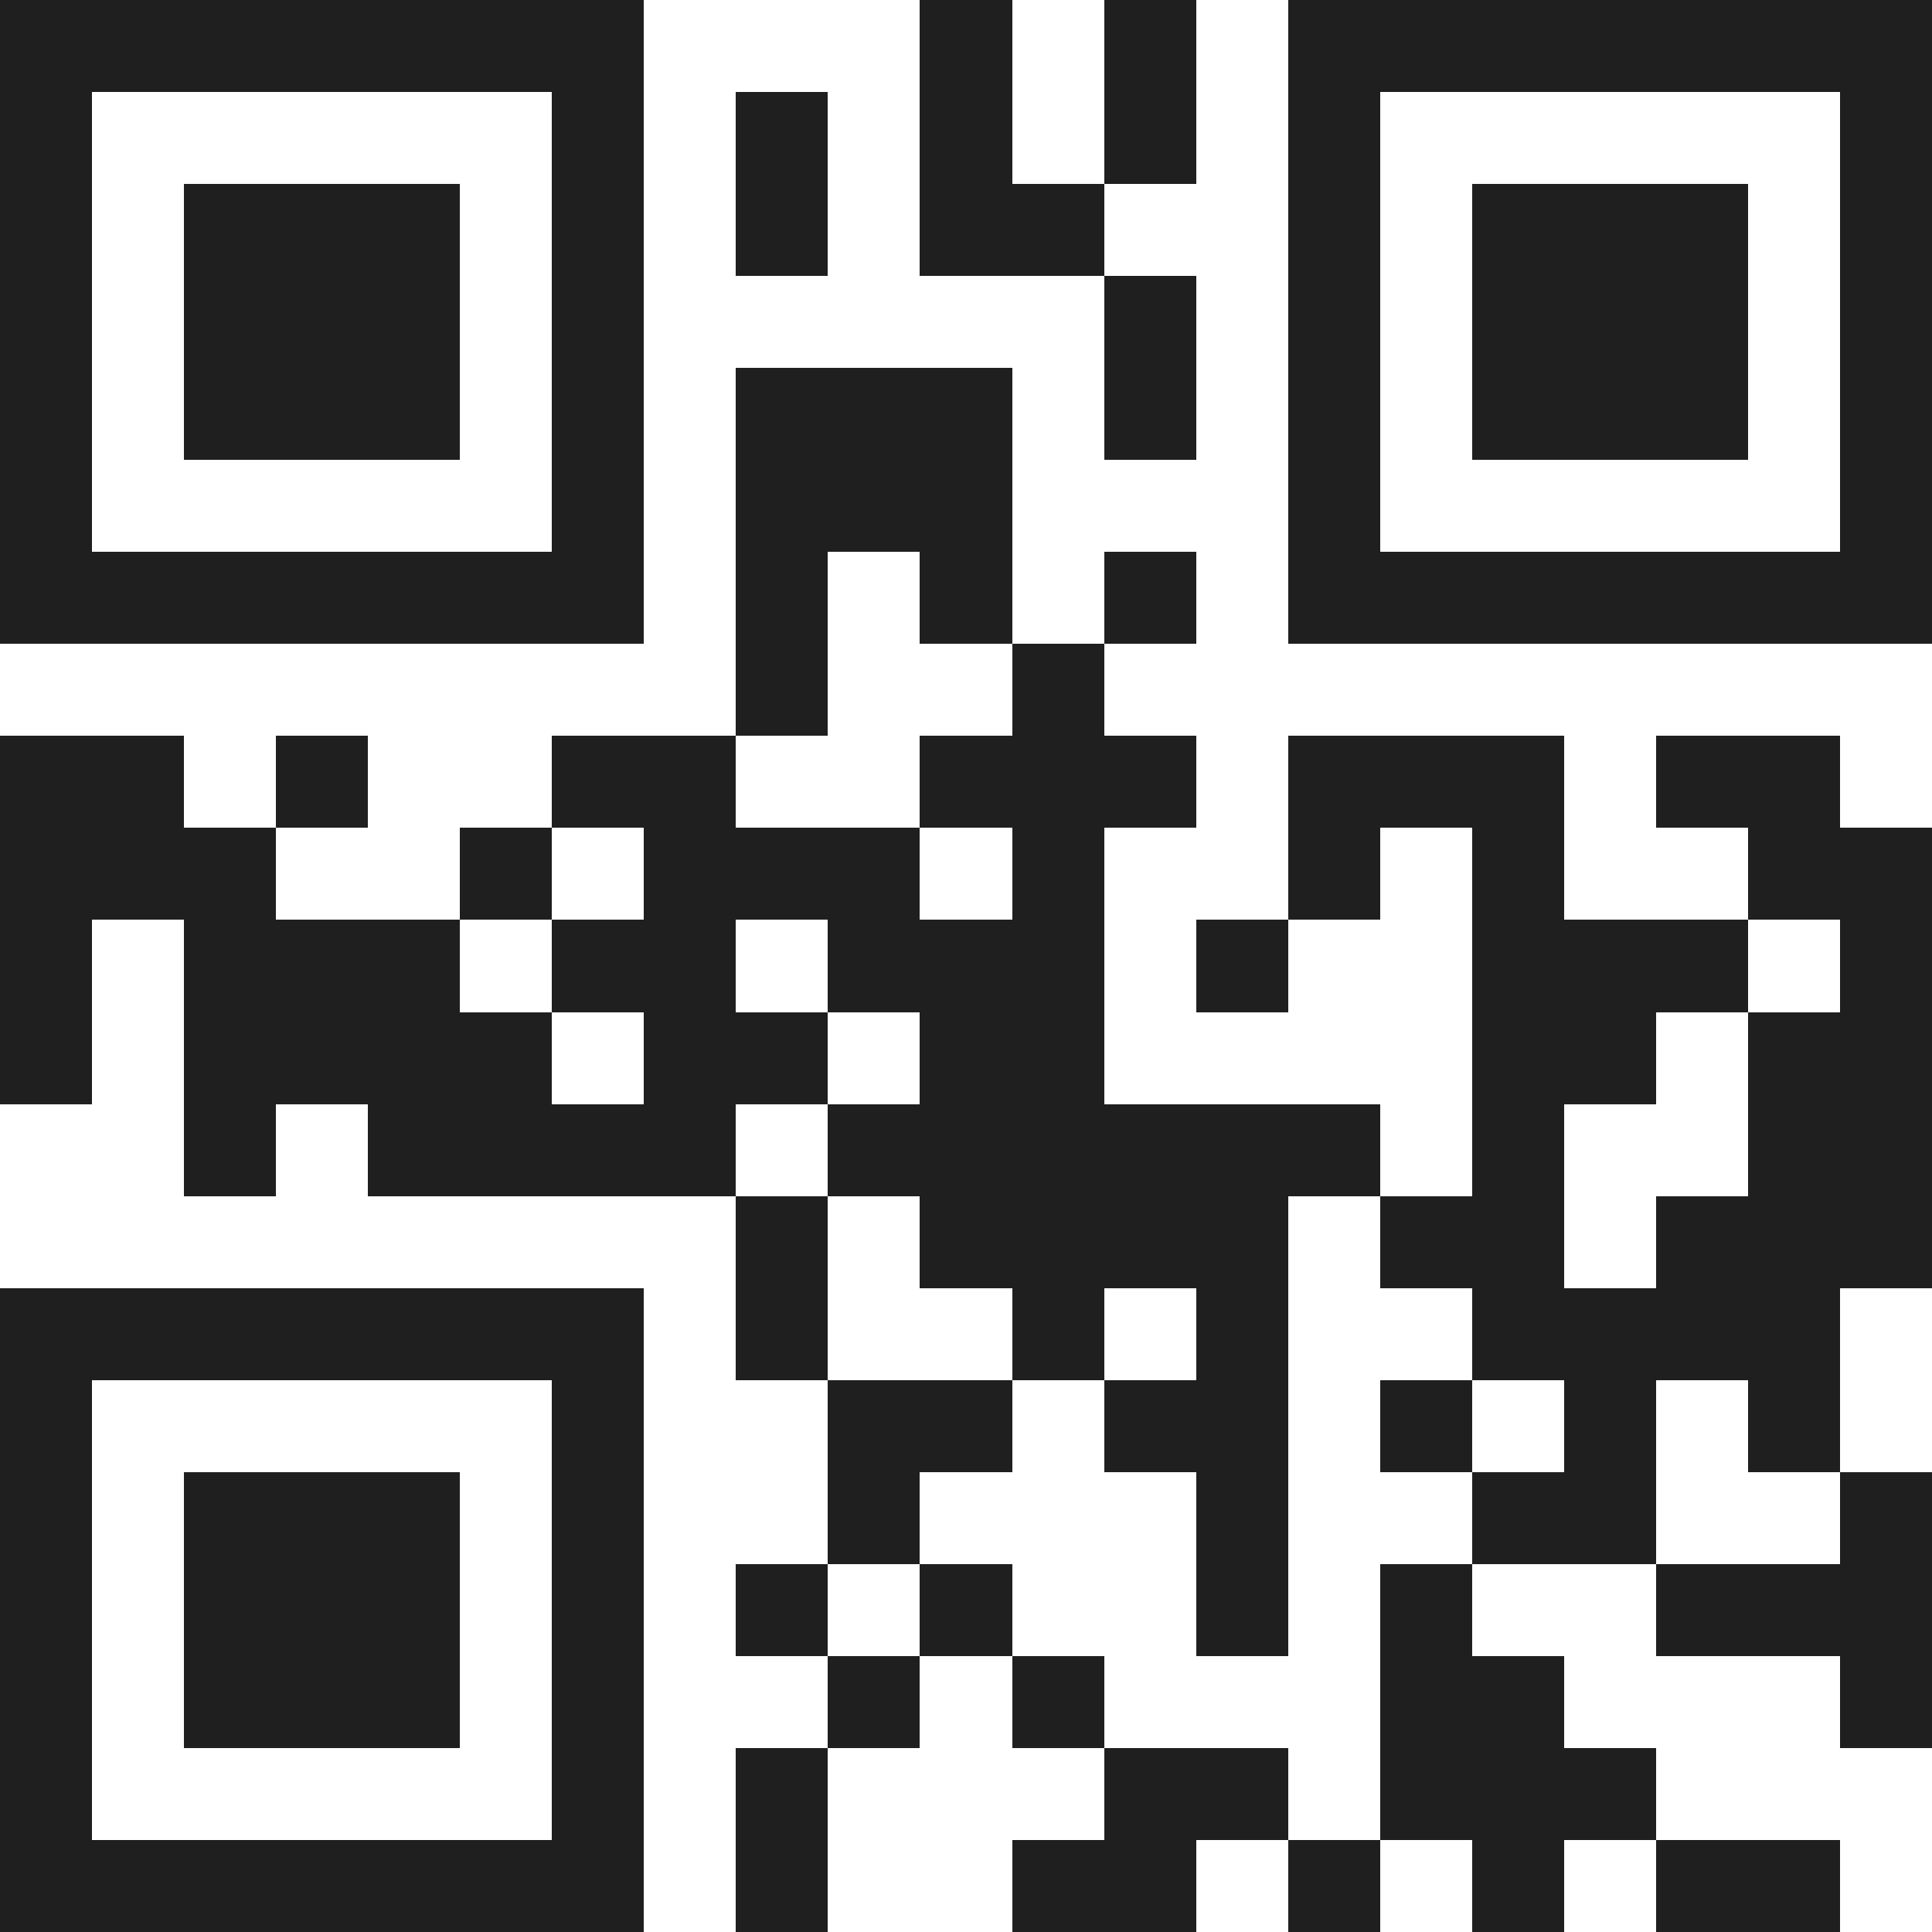 <svg xmlns="http://www.w3.org/2000/svg" viewBox="0 0 21 21" shape-rendering="crispEdges"><path fill="#ffffff" d="M0 0h21v21H0z"/><path stroke="#1f1f1f" d="M0 0.5h7m3 0h1m1 0h1m1 0h7M0 1.5h1m5 0h1m1 0h1m1 0h1m1 0h1m1 0h1m5 0h1M0 2.5h1m1 0h3m1 0h1m1 0h1m1 0h2m2 0h1m1 0h3m1 0h1M0 3.5h1m1 0h3m1 0h1m5 0h1m1 0h1m1 0h3m1 0h1M0 4.5h1m1 0h3m1 0h1m1 0h3m1 0h1m1 0h1m1 0h3m1 0h1M0 5.5h1m5 0h1m1 0h3m3 0h1m5 0h1M0 6.5h7m1 0h1m1 0h1m1 0h1m1 0h7M8 7.5h1m2 0h1M0 8.5h2m1 0h1m2 0h2m2 0h3m1 0h3m1 0h2M0 9.5h3m2 0h1m1 0h3m1 0h1m2 0h1m1 0h1m2 0h2M0 10.5h1m1 0h3m1 0h2m1 0h3m1 0h1m2 0h3m1 0h1M0 11.5h1m1 0h4m1 0h2m1 0h2m4 0h2m1 0h2M2 12.5h1m1 0h4m1 0h6m1 0h1m2 0h2M8 13.5h1m1 0h4m1 0h2m1 0h3M0 14.5h7m1 0h1m2 0h1m1 0h1m2 0h4M0 15.5h1m5 0h1m2 0h2m1 0h2m1 0h1m1 0h1m1 0h1M0 16.5h1m1 0h3m1 0h1m2 0h1m3 0h1m2 0h2m2 0h1M0 17.5h1m1 0h3m1 0h1m1 0h1m1 0h1m2 0h1m1 0h1m2 0h3M0 18.5h1m1 0h3m1 0h1m2 0h1m1 0h1m3 0h2m3 0h1M0 19.5h1m5 0h1m1 0h1m3 0h2m1 0h3M0 20.5h7m1 0h1m2 0h2m1 0h1m1 0h1m1 0h2"/></svg>

